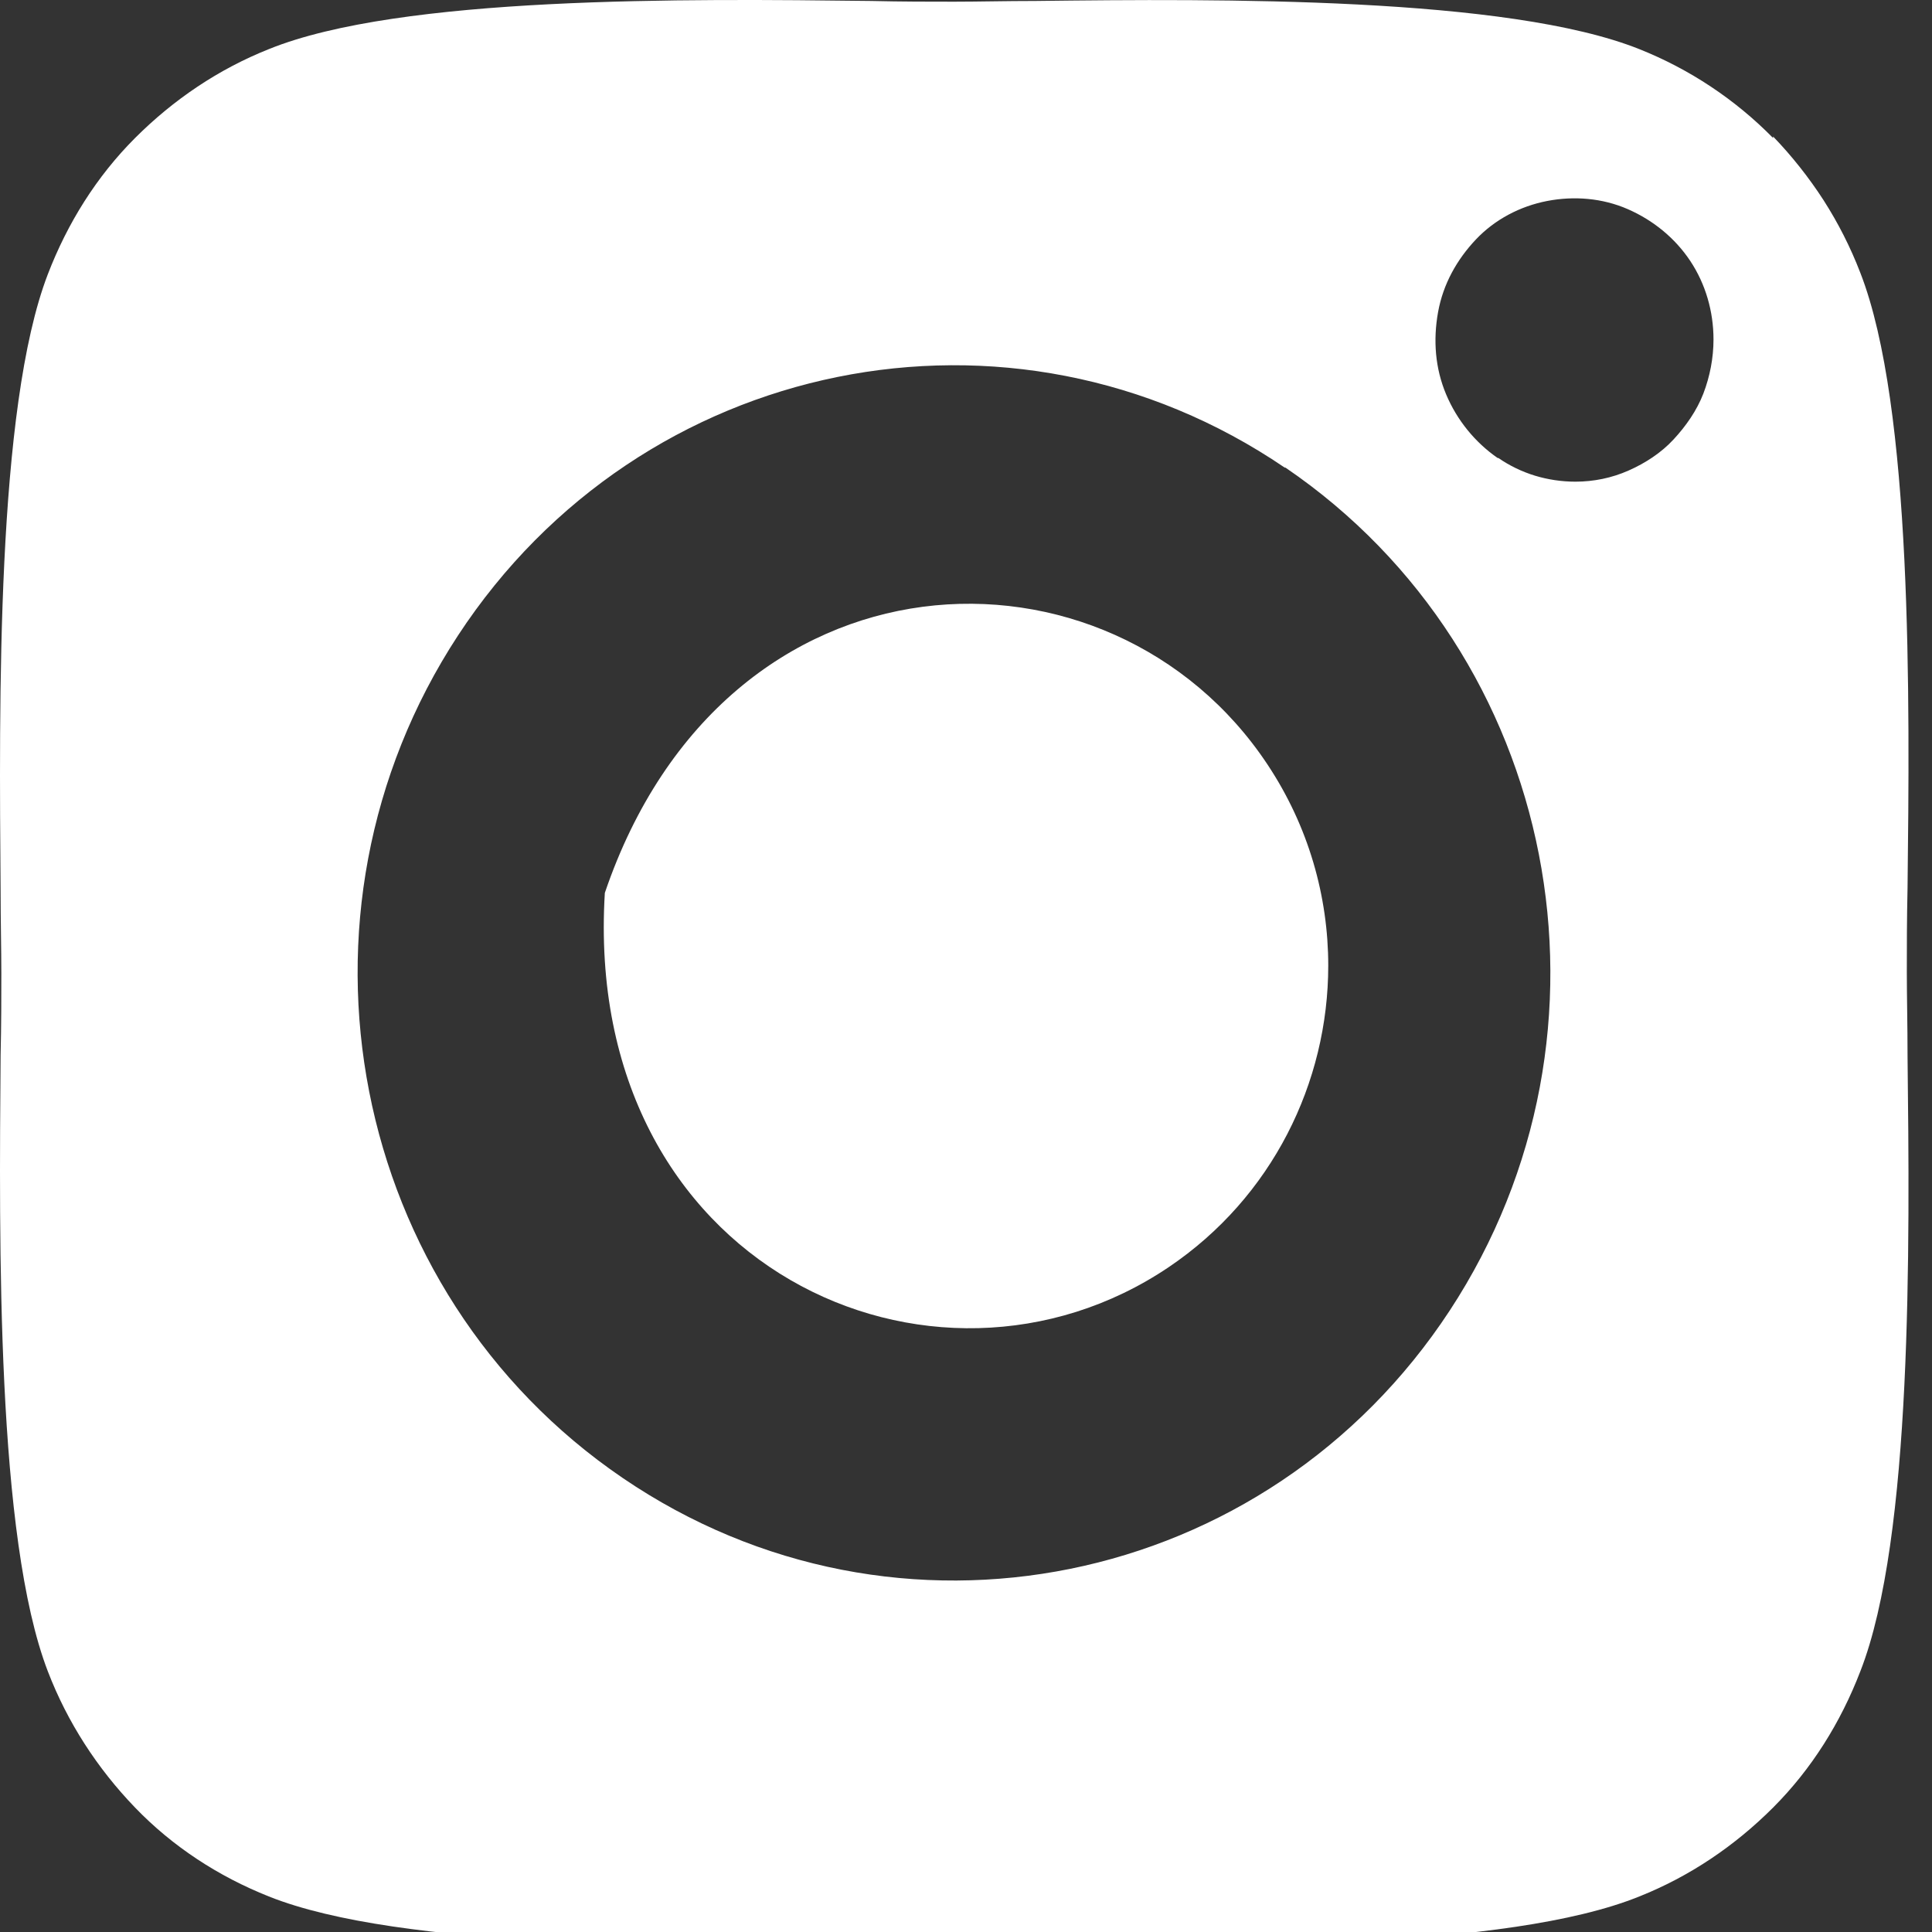 <svg width="32" height="32" viewBox="0 0 32 32" fill="none" xmlns="http://www.w3.org/2000/svg">
<rect x="0" y="0" width="32" height="32" fill="#333333" stroke="none"/>
<g clip-path="url(#clip0_1_208)">
<path d="M30.813 4.519C31.679 6.739 31.631 11.573 31.595 14.702C31.583 15.229 31.583 15.695 31.583 16.1C31.583 16.505 31.595 16.983 31.595 17.499C31.631 20.64 31.679 25.473 30.813 27.682C30.488 28.528 30.006 29.301 29.368 29.939C28.73 30.577 27.984 31.08 27.153 31.411C24.975 32.295 20.244 32.246 17.175 32.209C16.669 32.197 16.2 32.197 15.803 32.197C15.405 32.197 14.948 32.209 14.454 32.209C11.385 32.246 6.63 32.282 4.452 31.411C3.621 31.08 2.863 30.589 2.237 29.939C1.611 29.289 1.117 28.528 0.792 27.682C-0.062 25.461 -0.014 20.603 0.01 17.474C0.022 16.971 0.022 16.505 0.022 16.113C0.022 15.72 0.01 15.254 0.01 14.751C-0.014 11.622 -0.062 6.764 0.792 4.543C1.117 3.697 1.599 2.924 2.237 2.286C2.875 1.648 3.621 1.145 4.452 0.814C6.63 -0.07 11.361 -0.021 14.43 0.016C14.936 0.028 15.405 0.028 15.803 0.028C16.2 0.028 16.657 0.016 17.151 0.016C20.22 -0.021 24.975 -0.057 27.153 0.814C27.984 1.145 28.742 1.648 29.368 2.286V2.261C29.681 2.586 29.96 2.939 30.204 3.316C30.446 3.694 30.65 4.095 30.813 4.519ZM28.381 5.623C28.381 5.157 28.249 4.703 27.996 4.322C27.743 3.942 27.382 3.648 26.961 3.464C26.54 3.28 26.07 3.243 25.625 3.329C25.179 3.415 24.758 3.635 24.445 3.967C24.132 4.298 23.903 4.703 23.819 5.169C23.735 5.635 23.771 6.101 23.952 6.531C24.132 6.96 24.433 7.328 24.806 7.586H24.818C25.005 7.715 25.209 7.813 25.425 7.879C25.639 7.944 25.866 7.978 26.094 7.978C26.395 7.978 26.696 7.917 26.973 7.794C27.25 7.672 27.515 7.5 27.719 7.279C27.924 7.058 28.104 6.801 28.213 6.519C28.321 6.236 28.381 5.93 28.381 5.623ZM24.012 21.707C27.043 17.085 25.826 10.835 21.291 7.745H21.279C16.745 4.659 10.616 5.903 7.587 10.524C4.559 15.146 5.779 21.393 10.314 24.48C14.848 27.569 20.981 26.328 24.012 21.707Z" fill="white"/>
<path d="M20.996 12.666C21.675 13.69 22 14.849 22 15.993C22 17.93 21.072 19.83 19.359 20.987C15.473 23.61 9.639 20.997 10.018 14.789C12.018 8.905 18.399 8.744 20.996 12.666Z" fill="white"/>
</g>
<defs>
<clipPath id="clip0_1_208">
<rect width="32" height="32" fill="white"/>
</clipPath>
</defs>
</svg>
